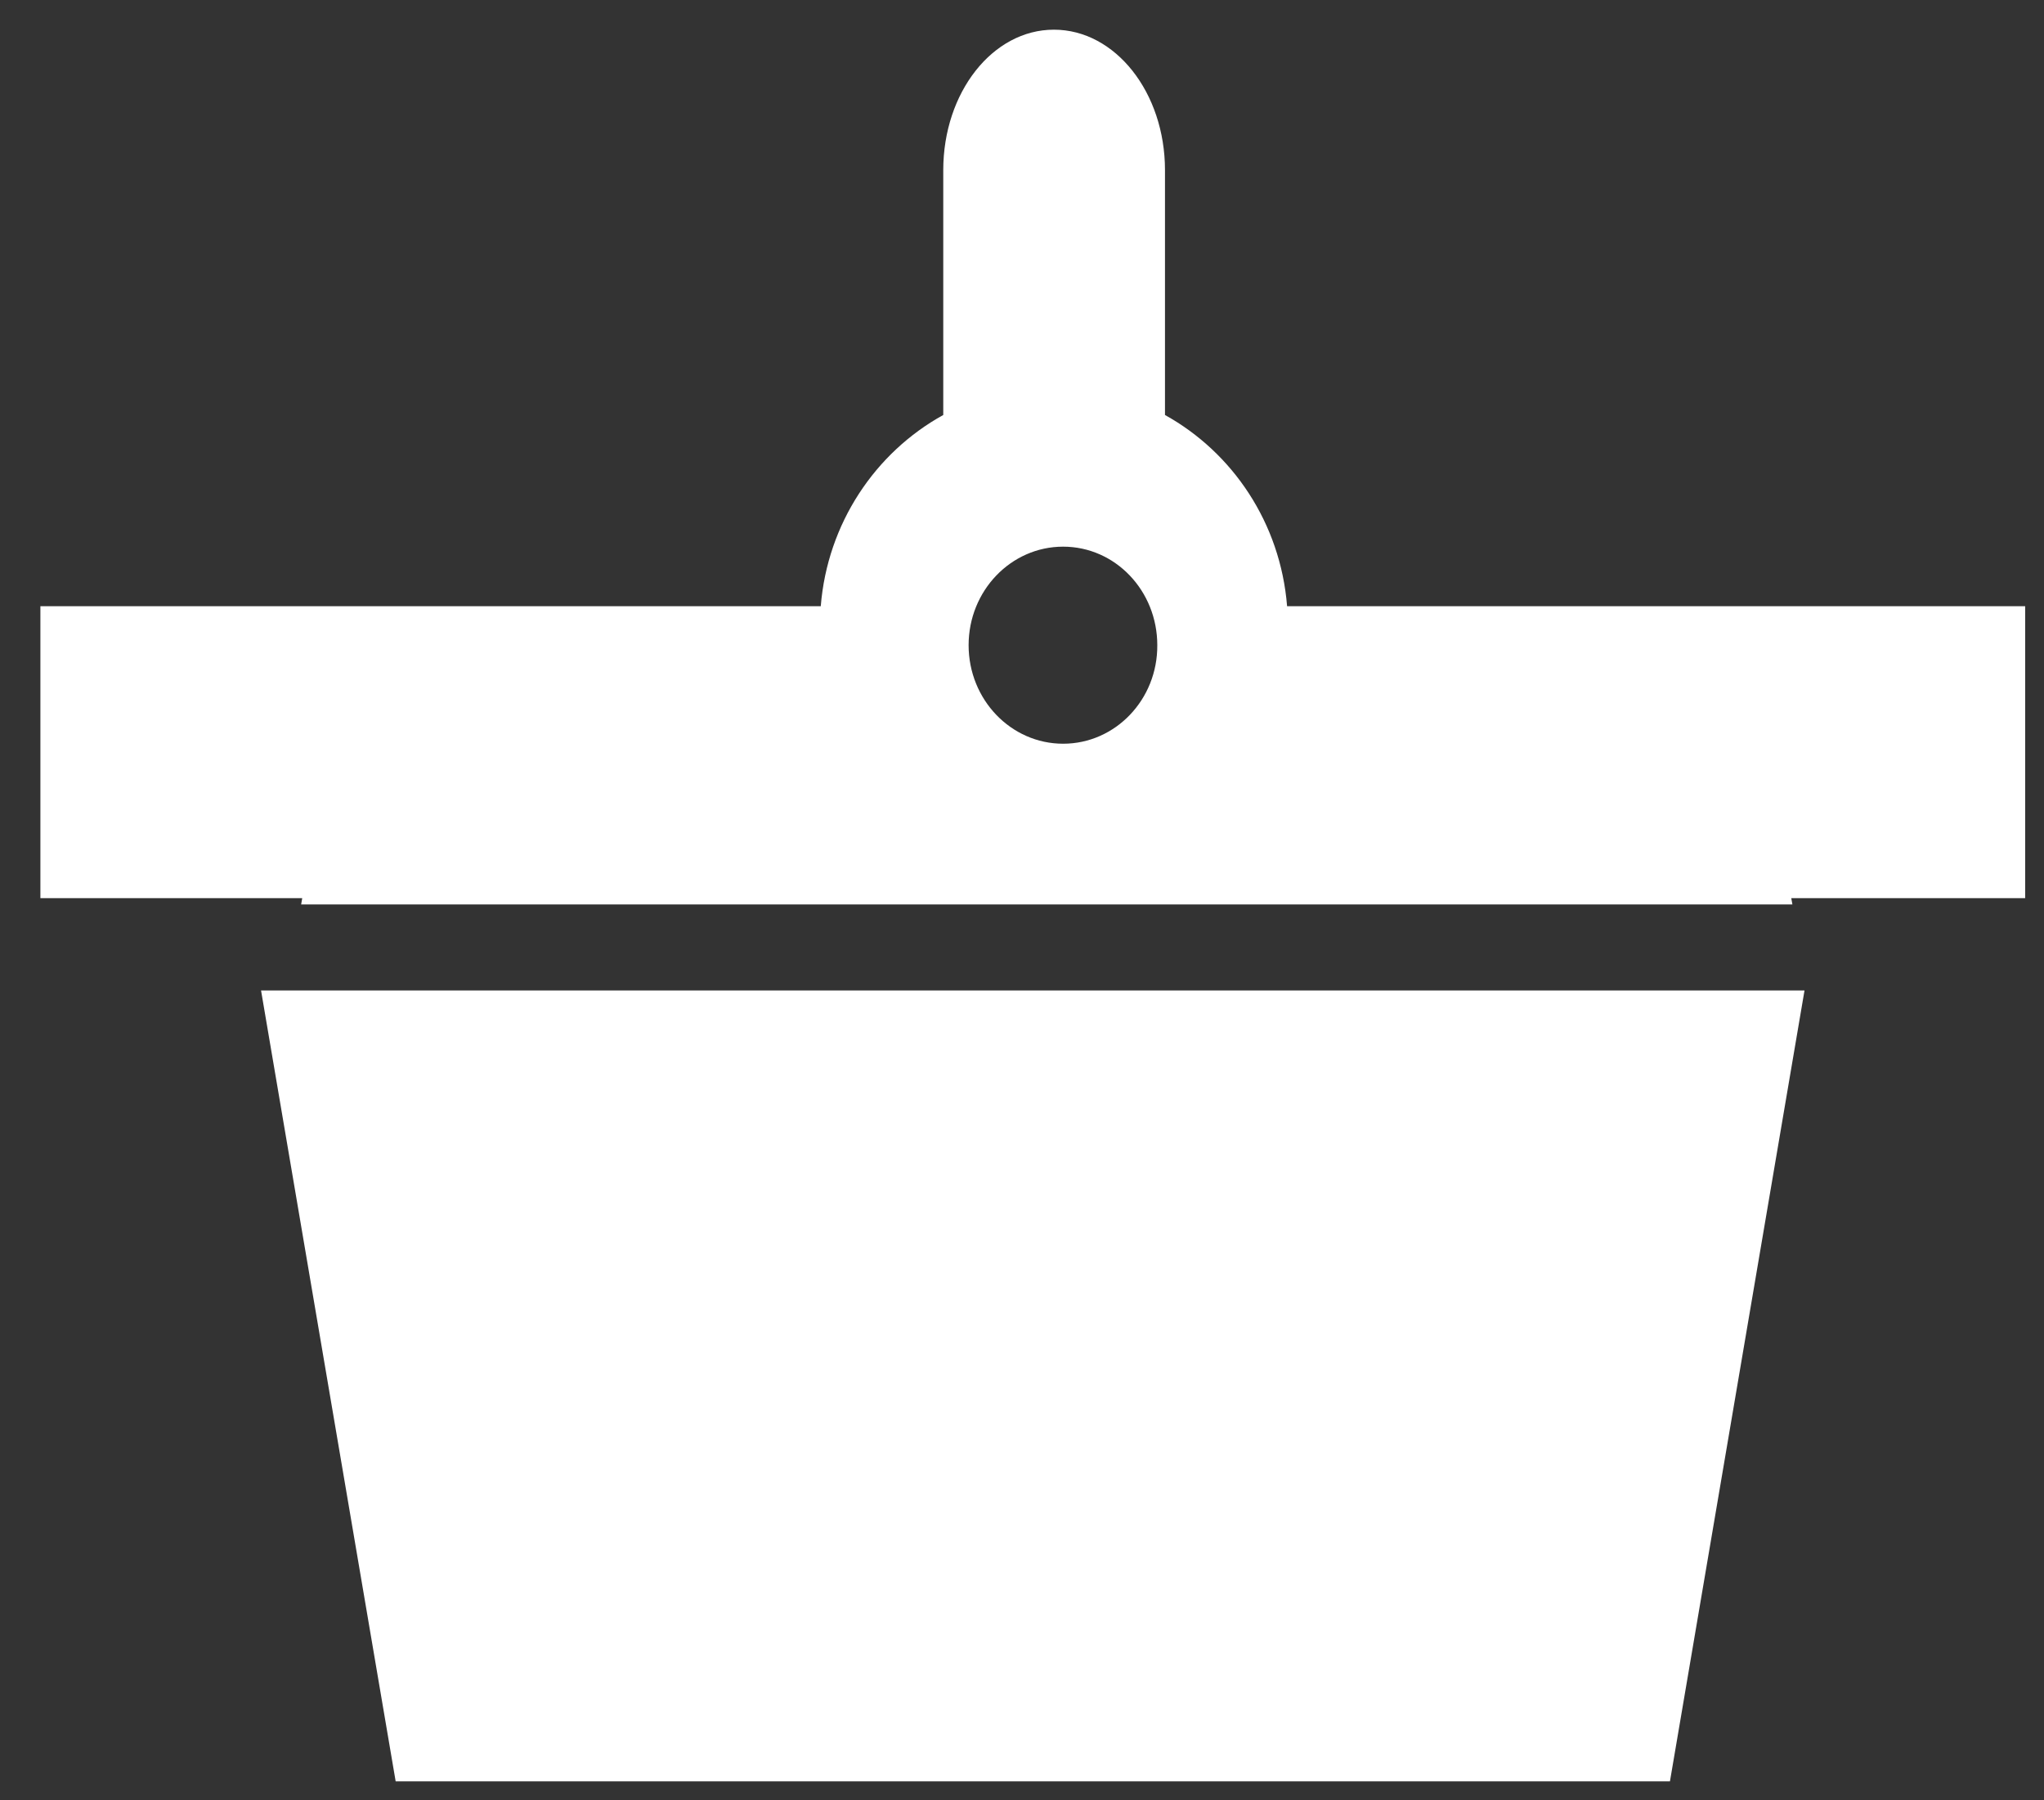 <svg width="42" height="37" viewBox="0 0 42 37" fill="none" xmlns="http://www.w3.org/2000/svg">
<rect x="0" y="0" width="42" height="37" fill="#333333" stroke="none"/>
<path d="M29.523 12.459H26.447C26.311 10.751 25.329 9.3 23.938 8.529V3.497C23.938 1.902 22.918 0.61 21.656 0.61C20.394 0.61 19.382 1.902 19.382 3.497V8.529C17.984 9.3 17.001 10.759 16.865 12.459H13.502H0.83V18.459H6.21C6.203 18.504 6.195 18.542 6.188 18.587H36.83C36.822 18.542 36.815 18.504 36.807 18.459H41.613V12.459H29.523ZM21.845 15.285C20.772 15.285 19.903 14.378 19.903 13.26C19.903 12.142 20.772 11.235 21.845 11.235C22.918 11.235 23.78 12.142 23.78 13.26C23.787 14.378 22.918 15.285 21.845 15.285Z" fill="white"/>
<path d="M8.13 36.61H34.314L37.079 20.356H5.364L8.13 36.61Z" fill="white"/>
</svg>
